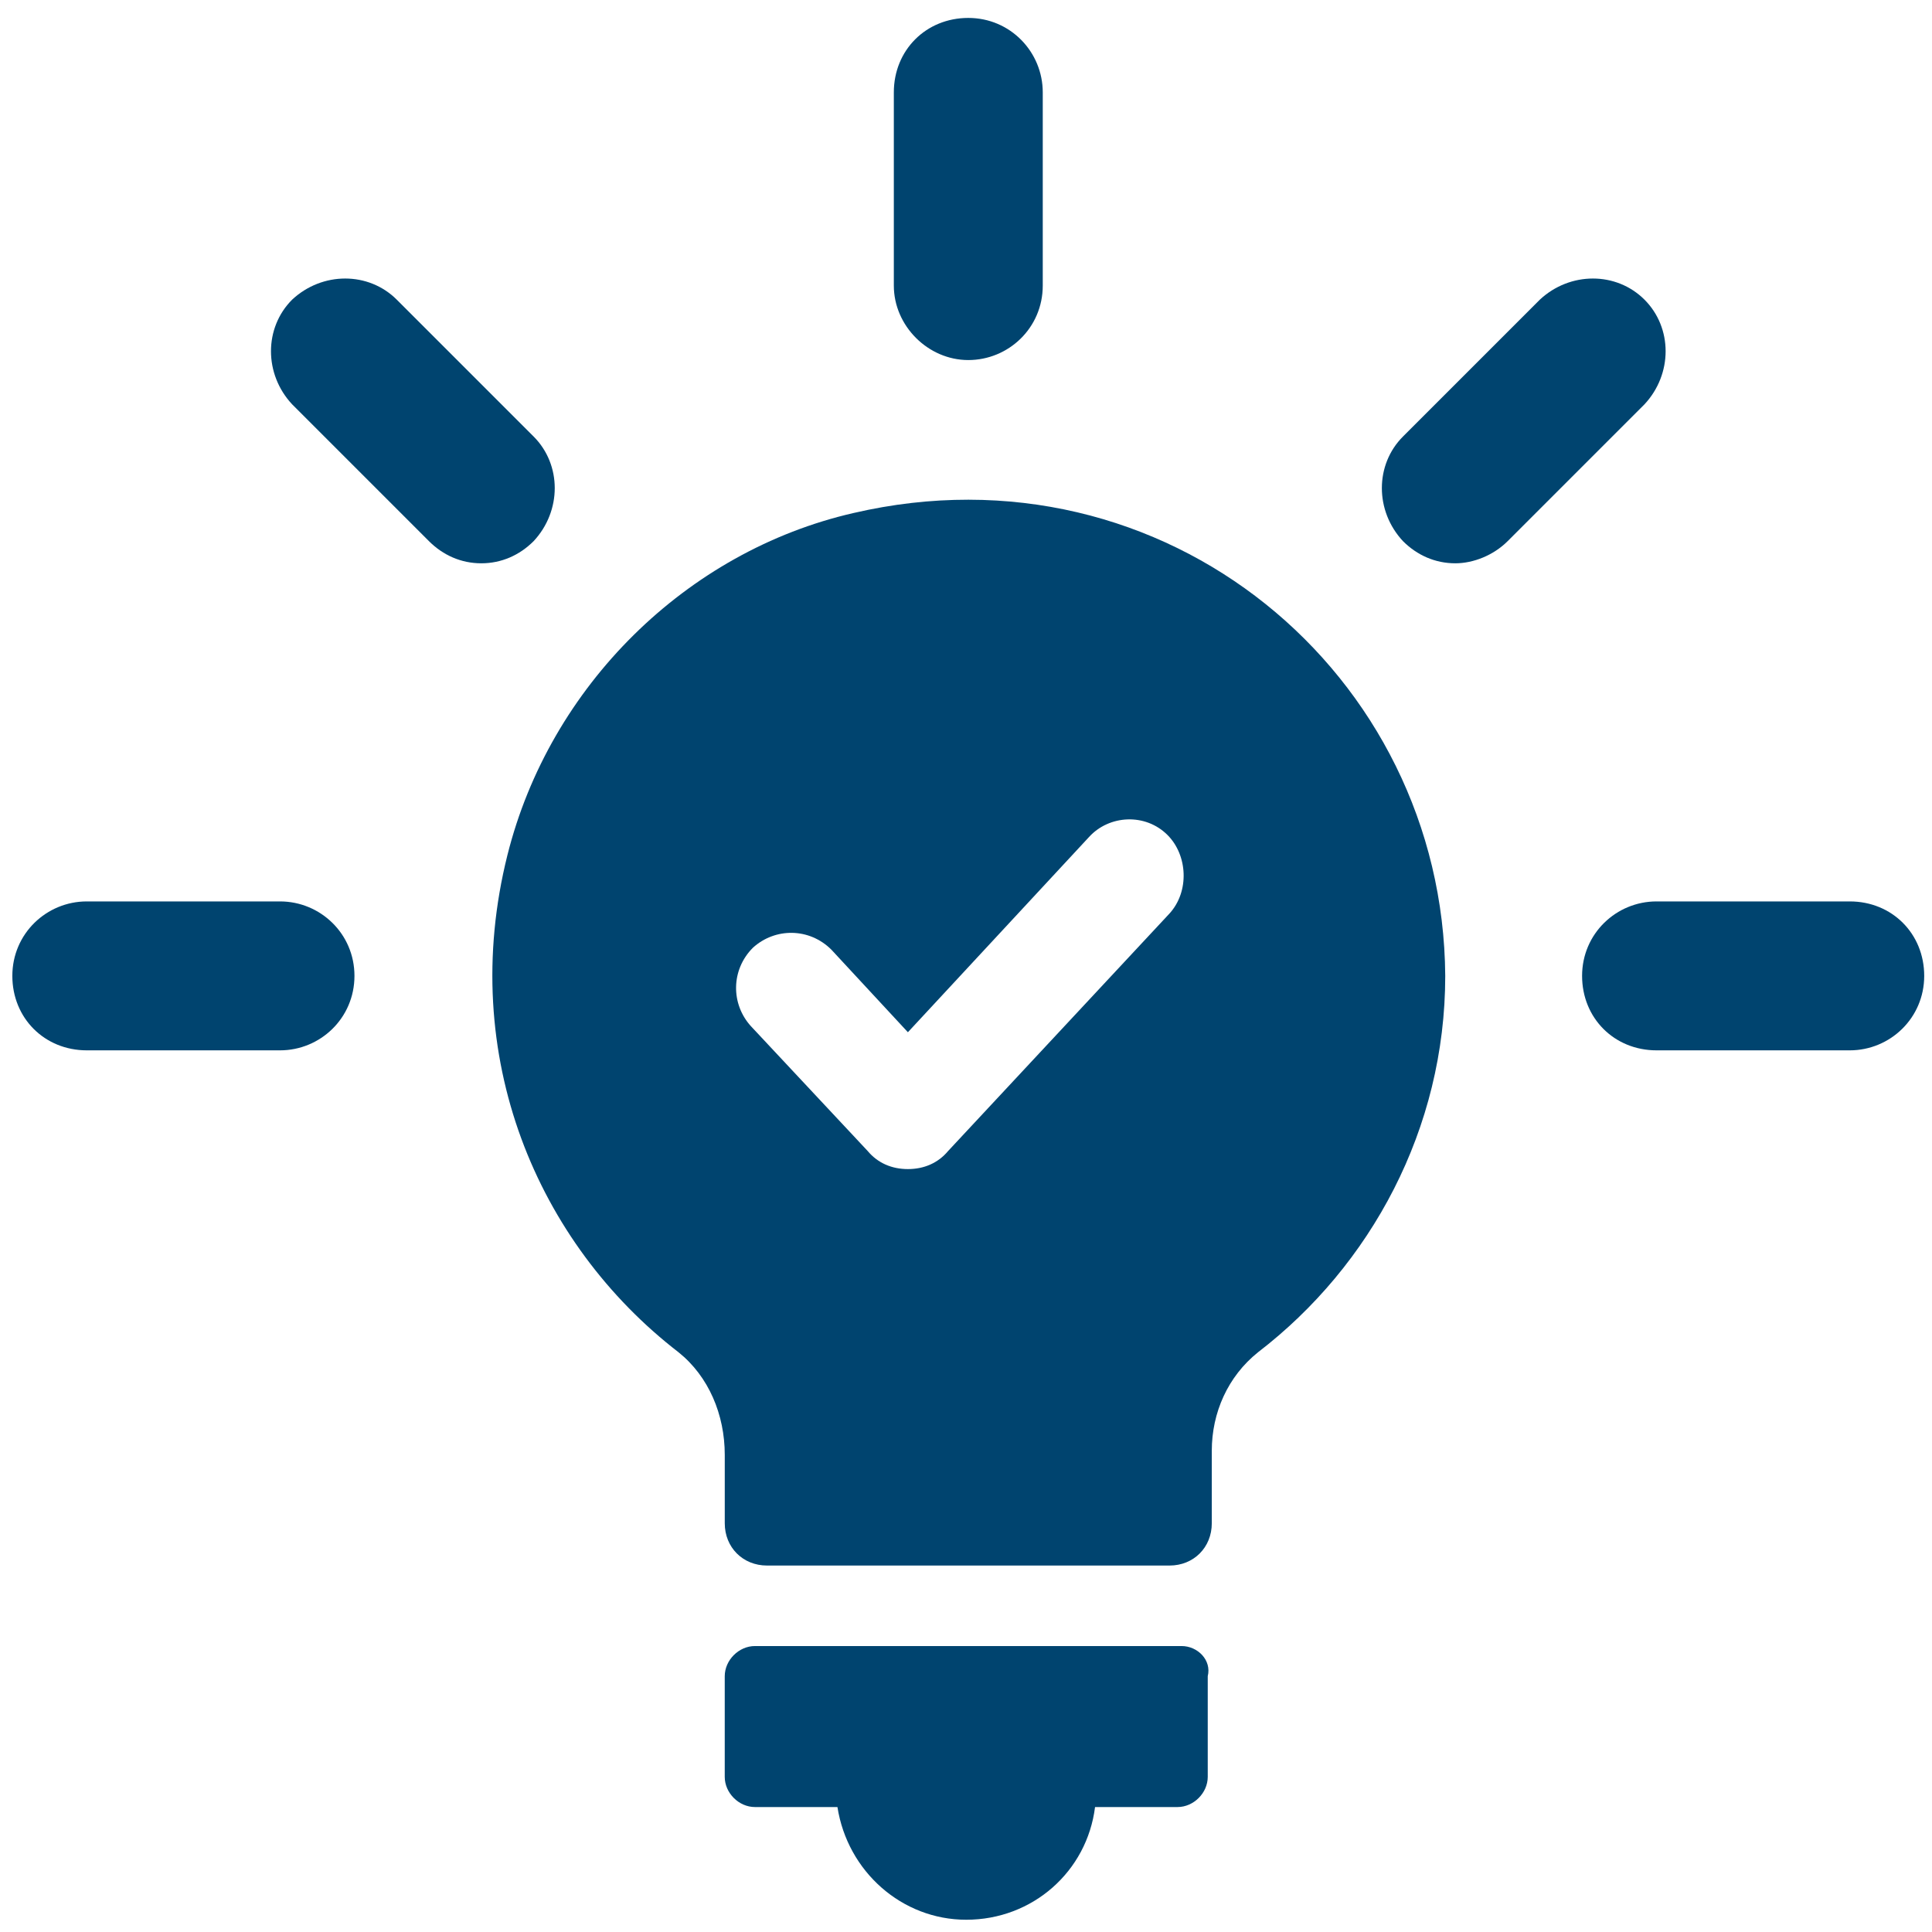 <?xml version="1.0" encoding="UTF-8"?> <svg xmlns="http://www.w3.org/2000/svg" width="96" height="96" viewBox="0 0 96 96" fill="none"> <path d="M58.712 81.791H37.512C36.712 81.791 36.012 82.491 36.012 83.291V88.291C36.012 89.091 36.712 89.791 37.512 89.791H41.612C42.112 92.991 44.812 95.391 48.012 95.391C51.312 95.391 54.012 92.991 54.412 89.791H58.512C59.312 89.791 60.012 89.091 60.012 88.291V83.291C60.212 82.491 59.512 81.791 58.712 81.791Z" fill="#00446F"></path> <path d="M48.114 17.891C50.114 17.891 51.814 16.291 51.814 14.191V4.591C51.814 2.591 50.214 0.891 48.114 0.891C46.014 0.891 44.414 2.491 44.414 4.591V14.191C44.414 16.191 46.114 17.891 48.114 17.891Z" fill="#00446F"></path> <path d="M26.515 21.69L19.715 14.89C18.315 13.49 16.015 13.49 14.515 14.89C13.115 16.29 13.115 18.59 14.515 20.09L21.315 26.89C22.015 27.59 22.915 27.99 23.915 27.99C24.915 27.99 25.815 27.59 26.515 26.89C27.915 25.39 27.915 23.09 26.515 21.69Z" fill="#00446F"></path> <path d="M13.913 44.791H4.313C2.313 44.791 0.613 46.391 0.613 48.491C0.613 50.591 2.213 52.191 4.313 52.191H13.913C15.913 52.191 17.613 50.591 17.613 48.491C17.613 46.391 15.913 44.791 13.913 44.791Z" fill="#00446F"></path> <path d="M91.913 44.791H82.313C80.313 44.791 78.613 46.391 78.613 48.491C78.613 50.591 80.213 52.191 82.313 52.191H91.913C93.913 52.191 95.613 50.591 95.613 48.491C95.613 46.391 94.013 44.791 91.913 44.791Z" fill="#00446F"></path> <path d="M81.714 14.89C80.314 13.49 78.014 13.49 76.514 14.89L69.714 21.69C68.314 23.09 68.314 25.39 69.714 26.89C70.414 27.59 71.314 27.99 72.314 27.99C73.214 27.99 74.214 27.59 74.914 26.89L81.714 20.09C83.114 18.59 83.114 16.29 81.714 14.89Z" fill="#00446F"></path> <path d="M42.413 25.491C34.113 27.391 27.313 34.091 25.213 42.491C22.713 52.491 26.713 61.791 33.713 67.191C35.213 68.391 36.013 70.291 36.013 72.291V75.691C36.013 76.891 36.913 77.791 38.113 77.791H58.113C59.313 77.791 60.213 76.891 60.213 75.691V72.091C60.213 70.191 61.013 68.391 62.513 67.191C68.113 62.891 71.813 56.091 71.813 48.491C71.713 33.491 57.913 21.891 42.413 25.491ZM58.113 45.391L47.113 57.191C46.613 57.791 45.913 58.091 45.113 58.091C44.313 58.091 43.613 57.791 43.113 57.191L37.313 50.991C36.313 49.891 36.313 48.191 37.413 47.091C38.513 46.091 40.213 46.091 41.313 47.191L45.113 51.291L54.113 41.591C55.113 40.491 56.913 40.391 58.013 41.491C59.013 42.491 59.113 44.291 58.113 45.391Z" fill="#00446F"></path> </svg> 